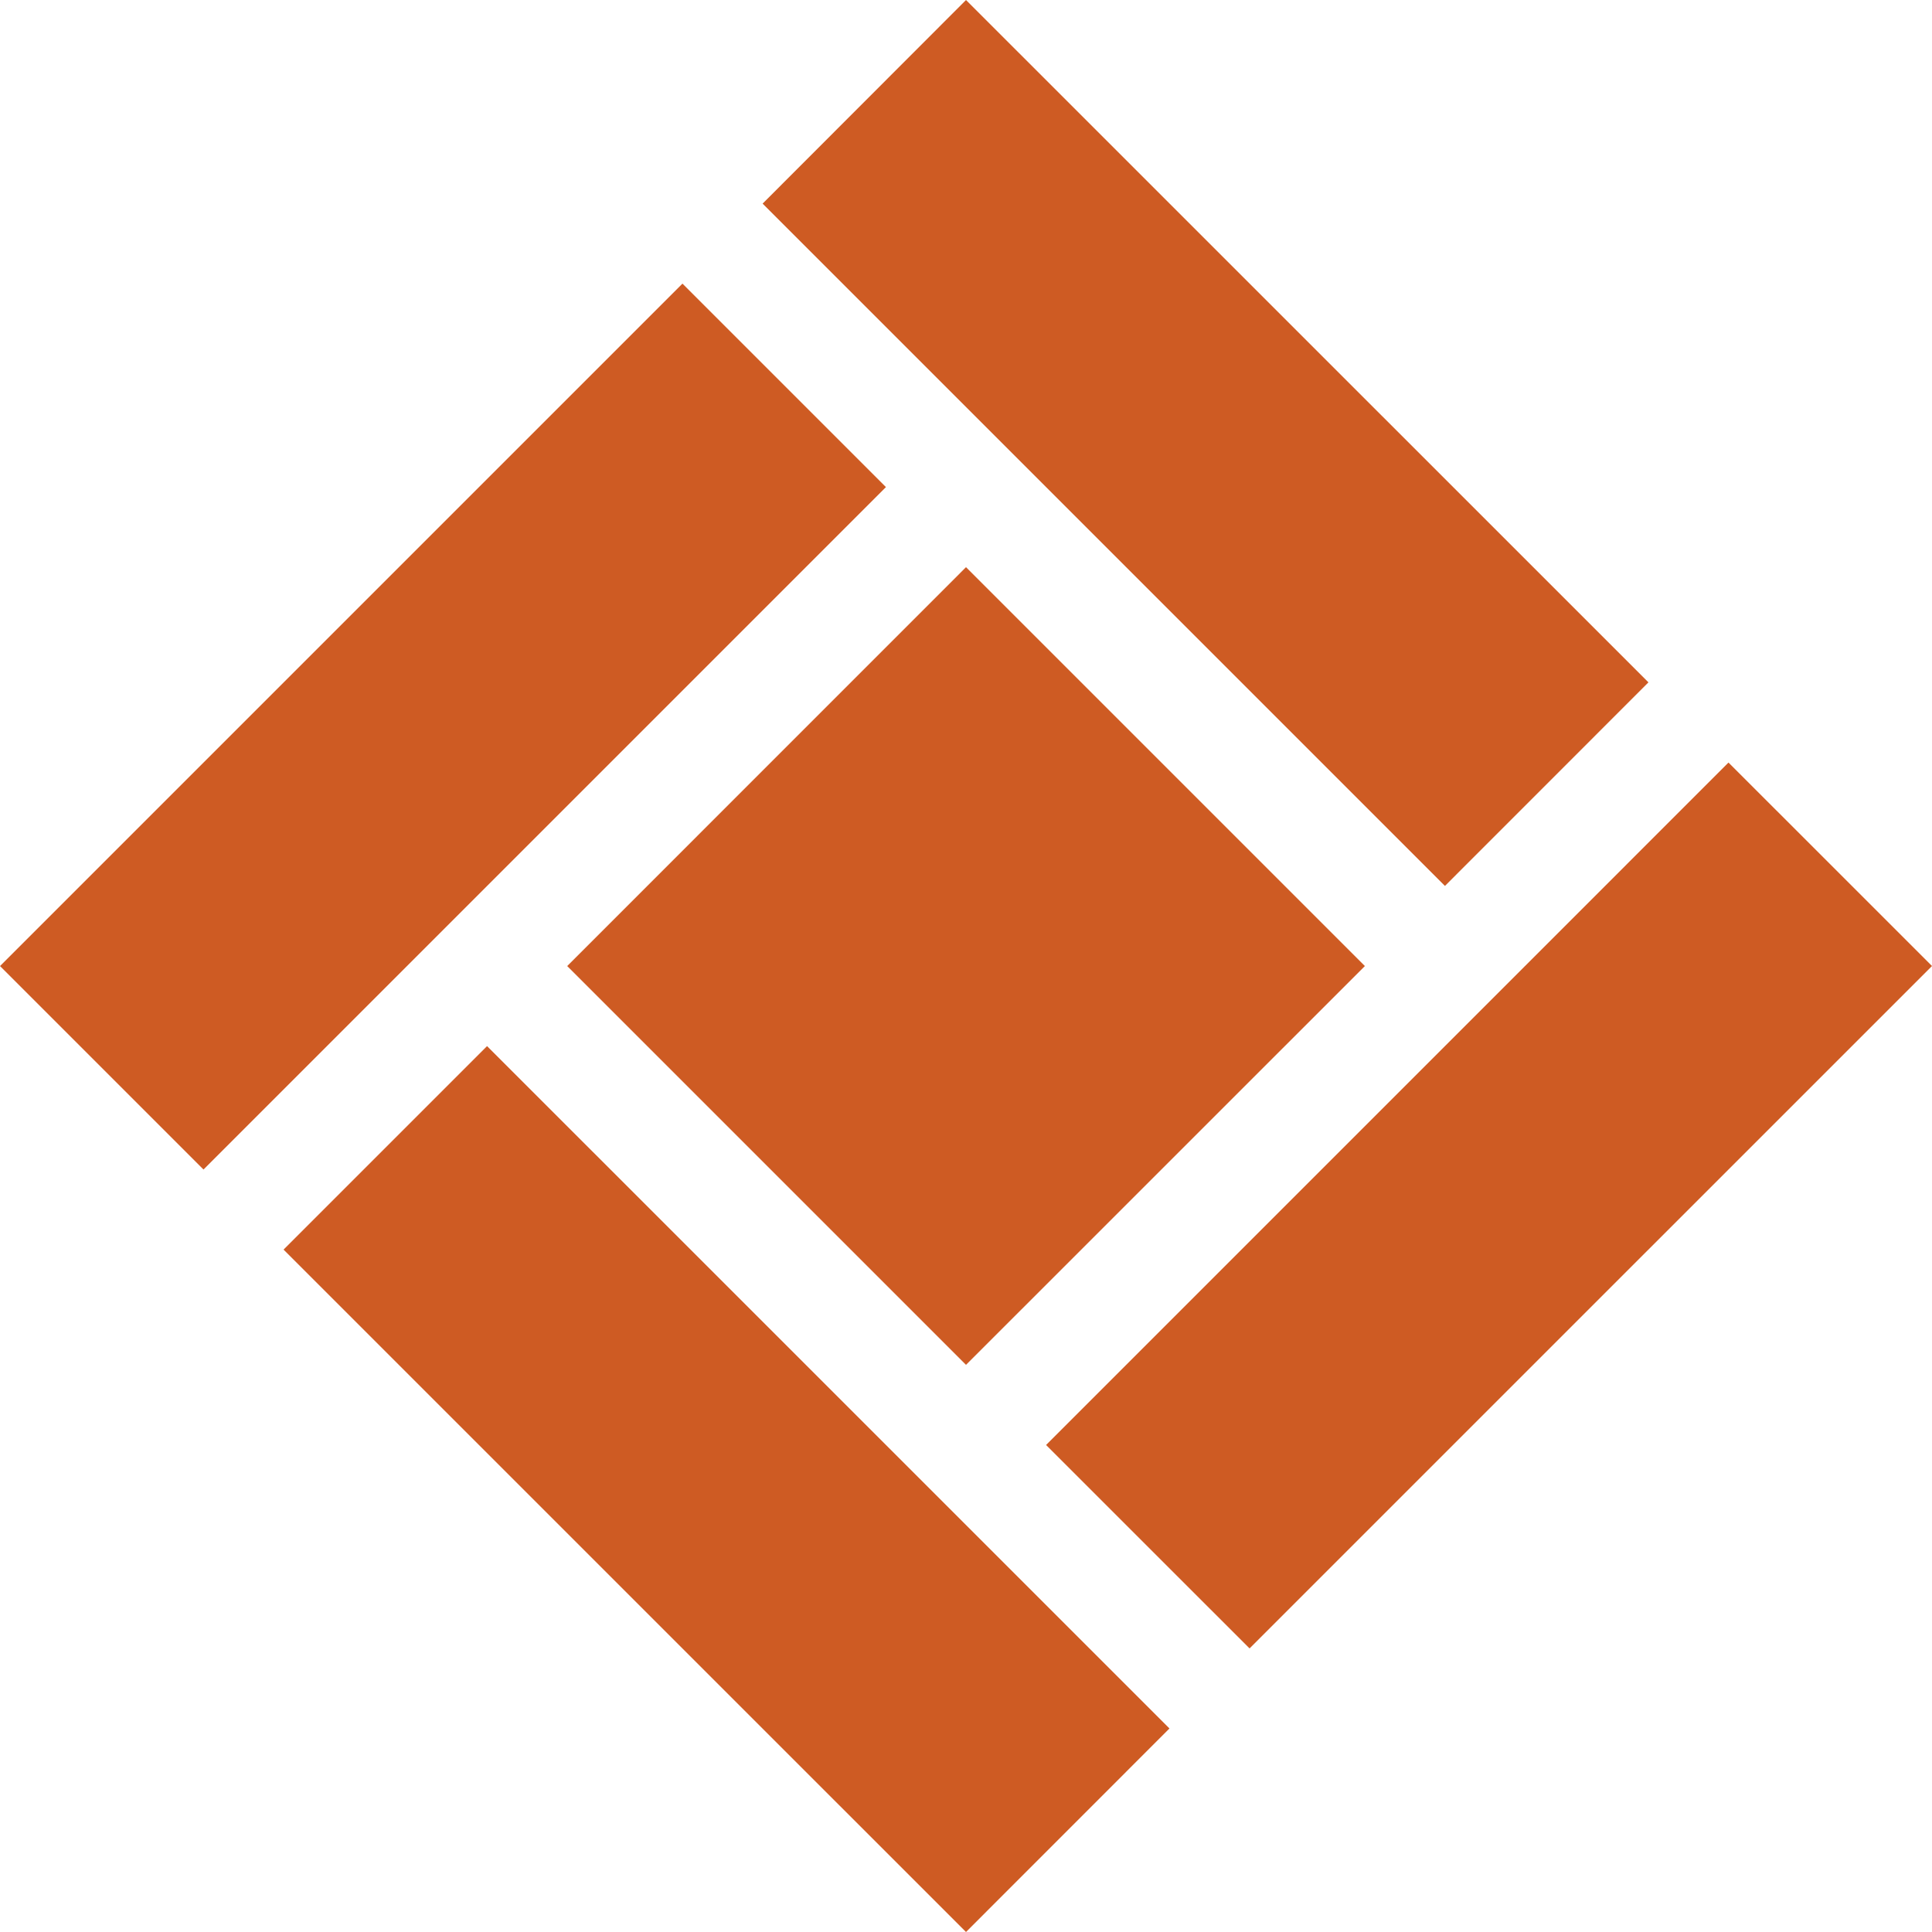 <svg xmlns="http://www.w3.org/2000/svg" width="100.001" height="100.002" viewBox="0 0 100.001 100.002"><defs><style>.a{fill:none;}.b{fill:#ce5b23;}</style></defs><rect class="a" width="100" height="100" transform="translate(0.001)"/><path class="b" d="M15161.676,15873.679l10.533-10.533,35.322,35.319L15197,15909Zm39.468,10.113,35.322-35.323L15247,15859l-35.323,35.322Zm-24.786-24.79,20.642-20.646,20.646,20.646-20.646,20.642Zm-29.358,0,35.323-35.323,10.532,10.532-35.323,35.323Zm39.472-39.464L15197,15809l35.323,35.318-10.533,10.537Z" transform="translate(-15146.999 -15808.999)"/></svg>